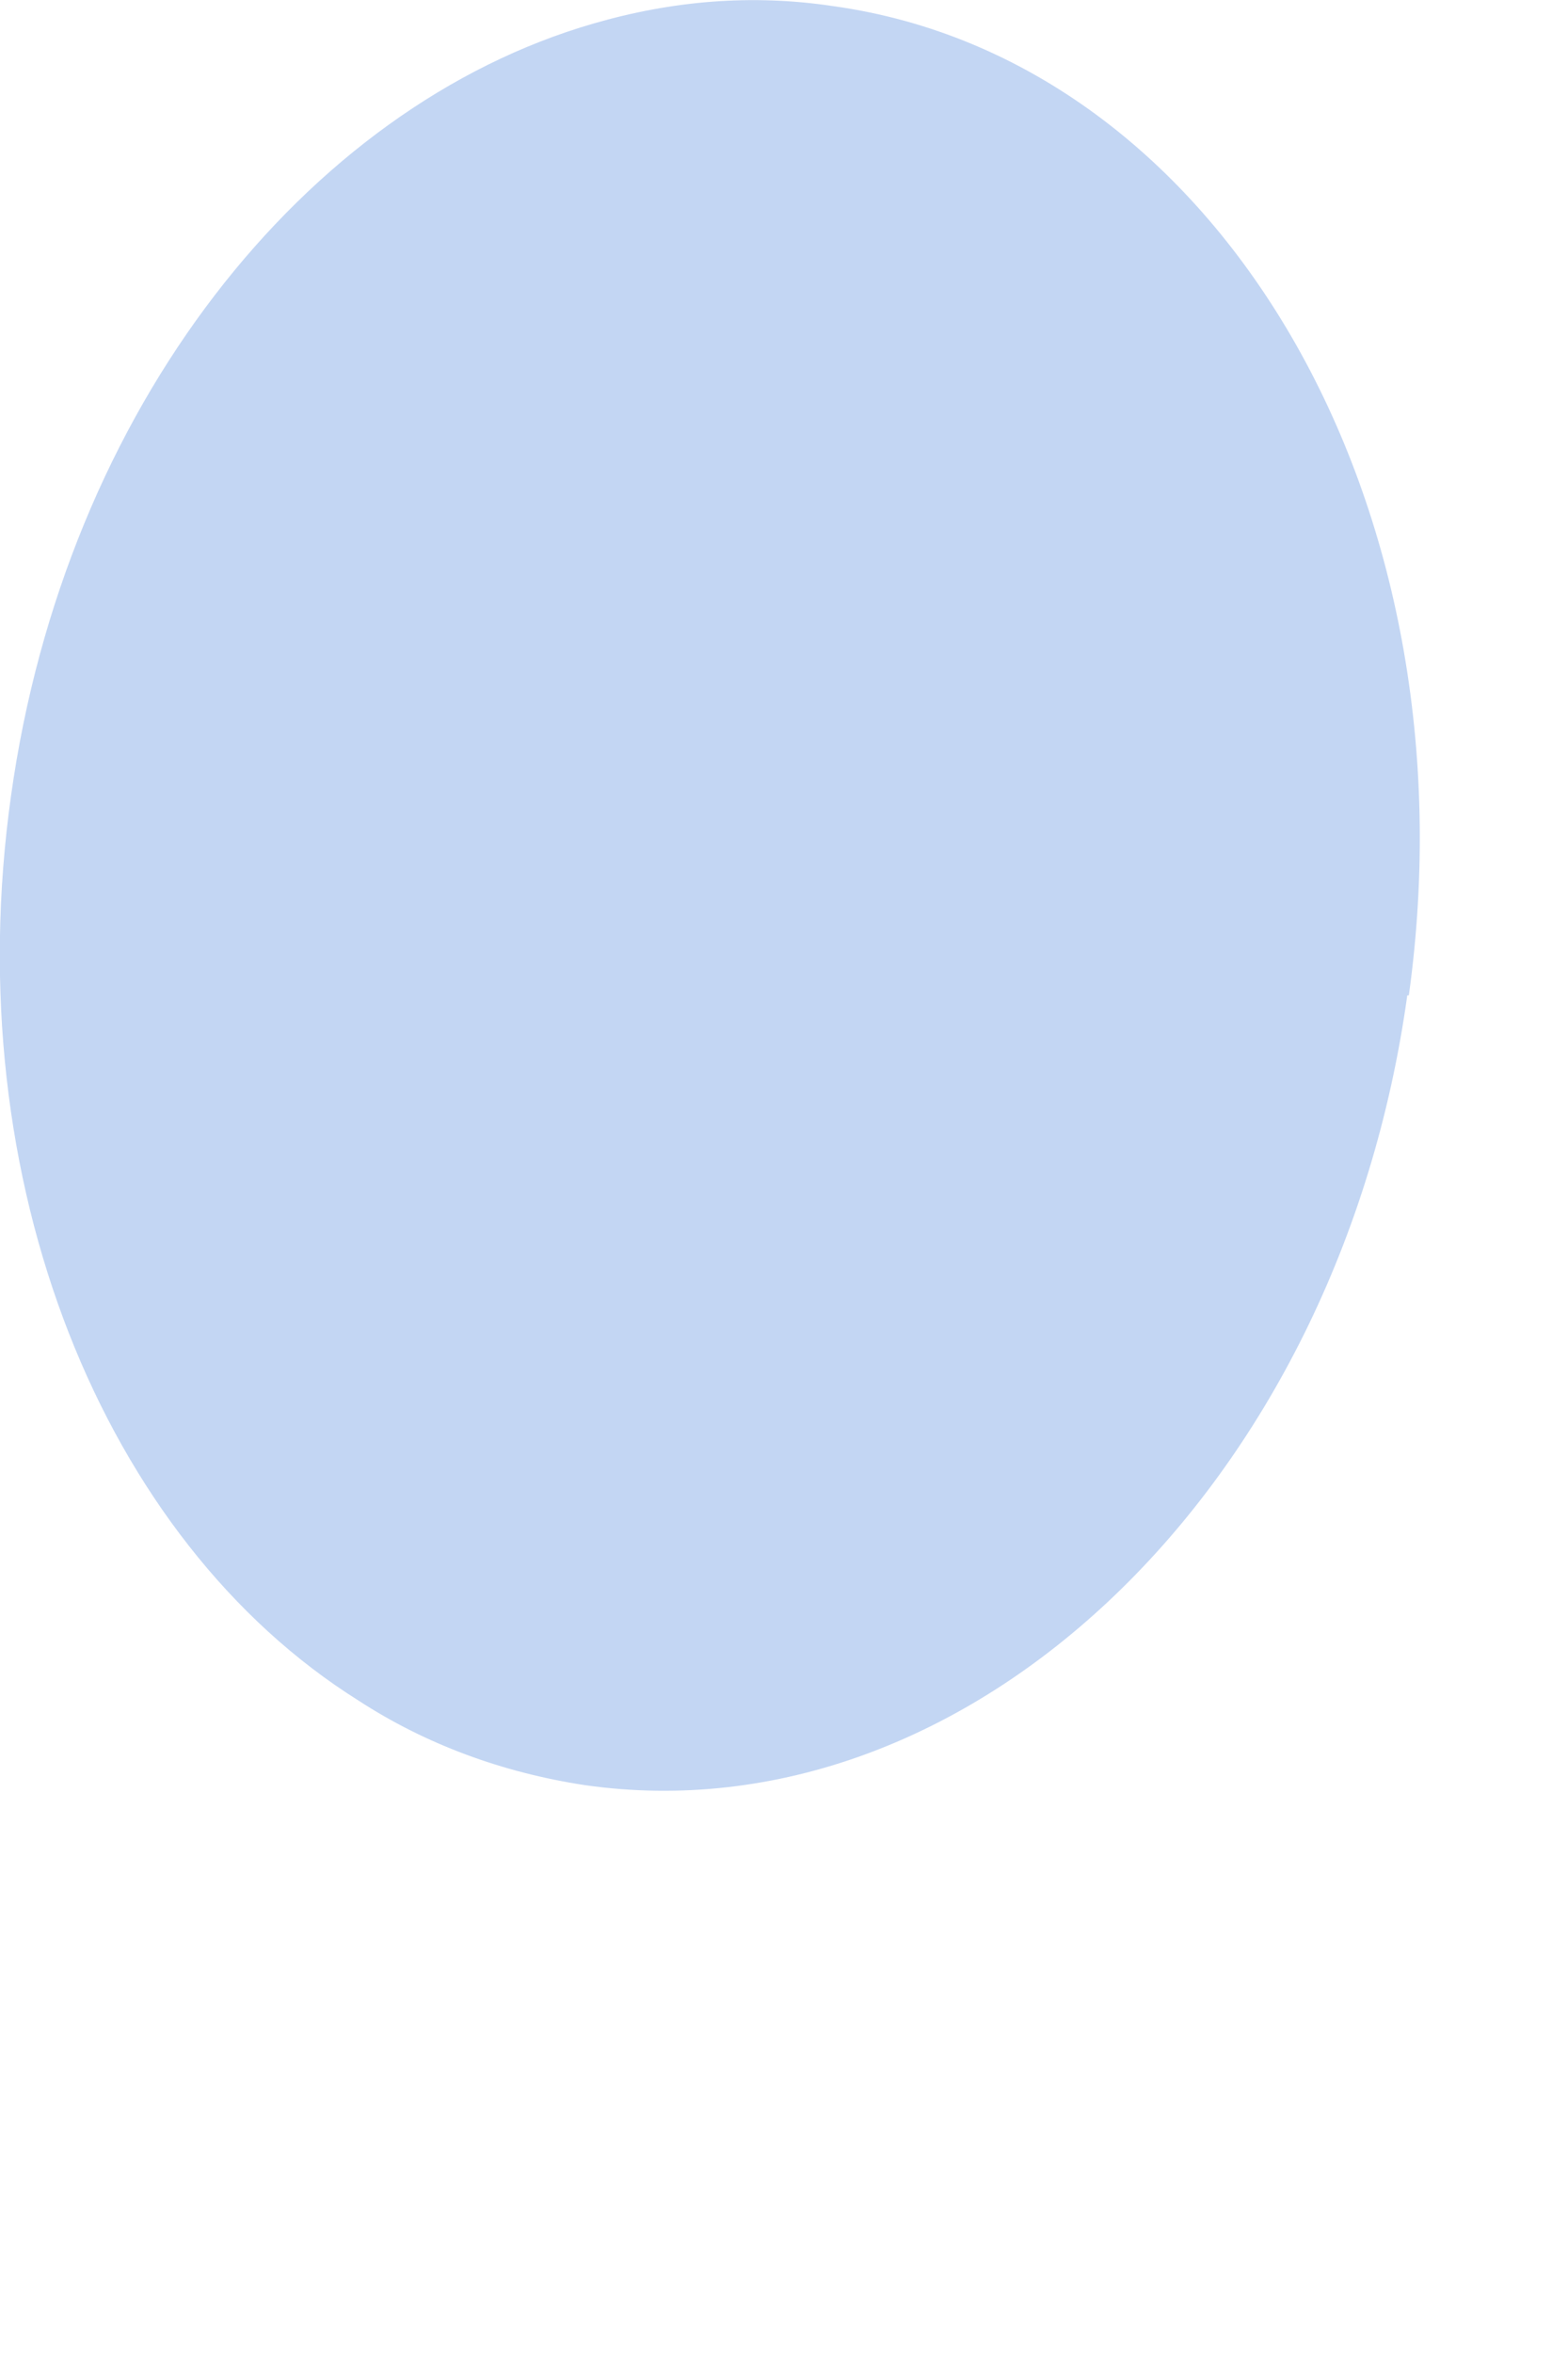 <?xml version="1.0" encoding="utf-8"?>
<svg xmlns="http://www.w3.org/2000/svg" fill="none" height="100%" overflow="visible" preserveAspectRatio="none" style="display: block;" viewBox="0 0 2 3" width="100%">
<path d="M1.795 1.269C1.708 1.896 1.237 2.346 0.746 2.276C0.641 2.26 0.543 2.224 0.457 2.168C0.132 1.964 -0.055 1.507 0.014 1.015C0.083 0.52 0.39 0.136 0.757 0.03C0.857 0.001 0.959 -0.008 1.064 0.008C1.555 0.077 1.884 0.642 1.797 1.269H1.795Z" fill="#C3D6F3" id="Vector"/>
</svg>